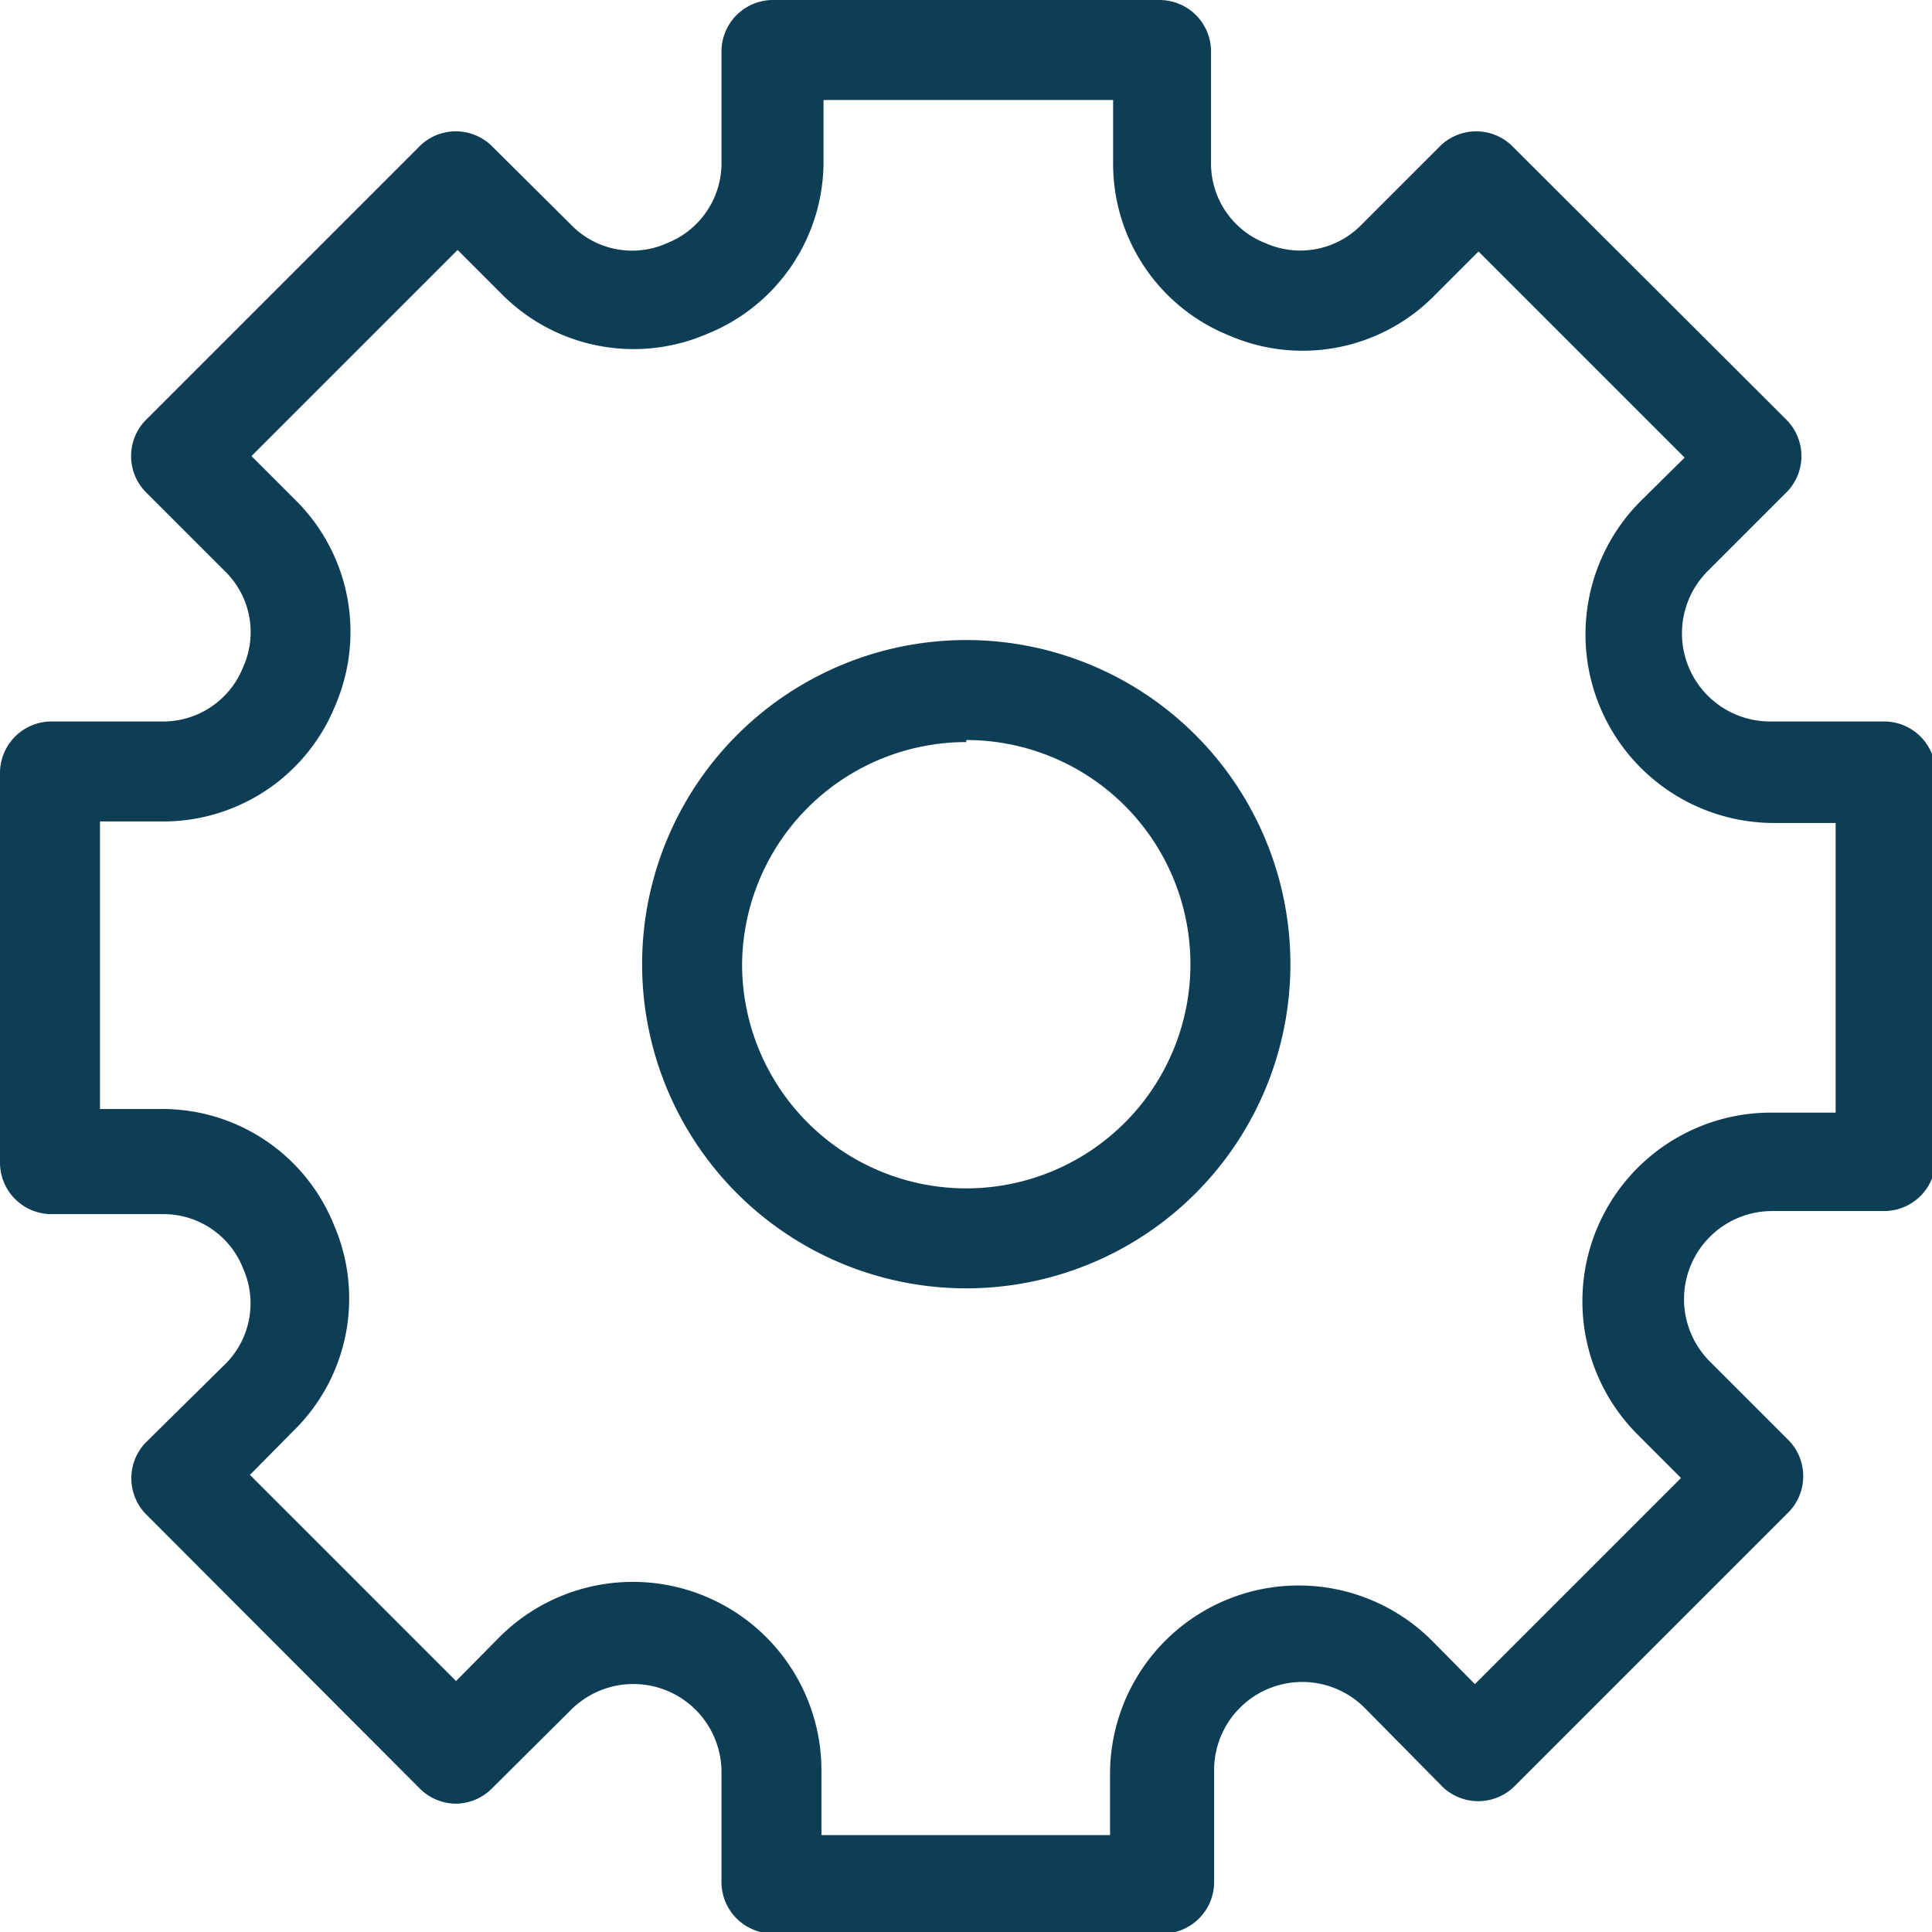 <?xml version="1.0" encoding="UTF-8"?> <svg xmlns="http://www.w3.org/2000/svg" id="Calque_1" data-name="Calque 1" viewBox="0 0 37.49 37.49"><defs><style>.cls-1{fill:#0e3e56;}</style></defs><title>Affordable_Meds_icons_V04_darkblue</title><path class="cls-1" d="M3.13,14H1a1,1,0,0,0-1,1v7.56a1,1,0,0,0,1,1H3.13a1.66,1.66,0,0,1,1.59,1.06,1.66,1.66,0,0,1-.37,1.87L2.82,28a1,1,0,0,0,0,1.37l5.34,5.35a1,1,0,0,0,.69.28,1,1,0,0,0,.68-.28l1.54-1.53A1.71,1.71,0,0,1,14,34.36v2.16a1,1,0,0,0,1,1h7.56a1,1,0,0,0,1-1V34.36a1.71,1.71,0,0,1,2.93-1.21L28,34.68a1,1,0,0,0,1.37,0l5.35-5.35a1,1,0,0,0,0-1.37l-1.53-1.53a1.71,1.71,0,0,1,1.21-2.93h2.16a1,1,0,0,0,1-1V15a1,1,0,0,0-1-1H34.36a1.71,1.71,0,0,1-1.21-2.93l1.53-1.53a1,1,0,0,0,0-1.38L29.33,2.82a1,1,0,0,0-1.37,0L26.43,4.35a1.66,1.66,0,0,1-1.87.37A1.66,1.66,0,0,1,23.5,3.13V1a1,1,0,0,0-1-1H15a1,1,0,0,0-1,1V3.13a1.67,1.67,0,0,1-1.06,1.59,1.65,1.65,0,0,1-1.87-.37L9.53,2.82a1,1,0,0,0-1.37,0L2.82,8.16a1,1,0,0,0,0,1.38l1.53,1.53a1.65,1.65,0,0,1,.37,1.87A1.67,1.67,0,0,1,3.13,14ZM5.72,9.69l-.84-.84,4-4,.84.84a3.6,3.6,0,0,0,4,.79,3.6,3.6,0,0,0,2.26-3.38V1.94h5.62V3.13a3.59,3.59,0,0,0,2.25,3.38,3.59,3.59,0,0,0,4-.79l.84-.84,4,4-.85.84a3.66,3.66,0,0,0,2.59,6.25h1.19v5.62H34.36a3.66,3.66,0,0,0-2.59,6.24l.85.85-4,4-.84-.85a3.66,3.66,0,0,0-6.24,2.59v1.19H15.94V34.36a3.66,3.66,0,0,0-6.25-2.59l-.84.85-4-4,.84-.85a3.59,3.59,0,0,0,.79-4,3.59,3.59,0,0,0-3.38-2.25H1.94V15.94H3.13a3.6,3.6,0,0,0,3.38-2.26A3.6,3.6,0,0,0,5.72,9.69Z"></path><path class="cls-1" d="M18.75,25a6.29,6.29,0,1,0-6.29-6.29A6.29,6.29,0,0,0,18.75,25Zm0-10.64a4.35,4.35,0,1,1-4.35,4.35A4.35,4.35,0,0,1,18.75,14.4Z"></path></svg> 